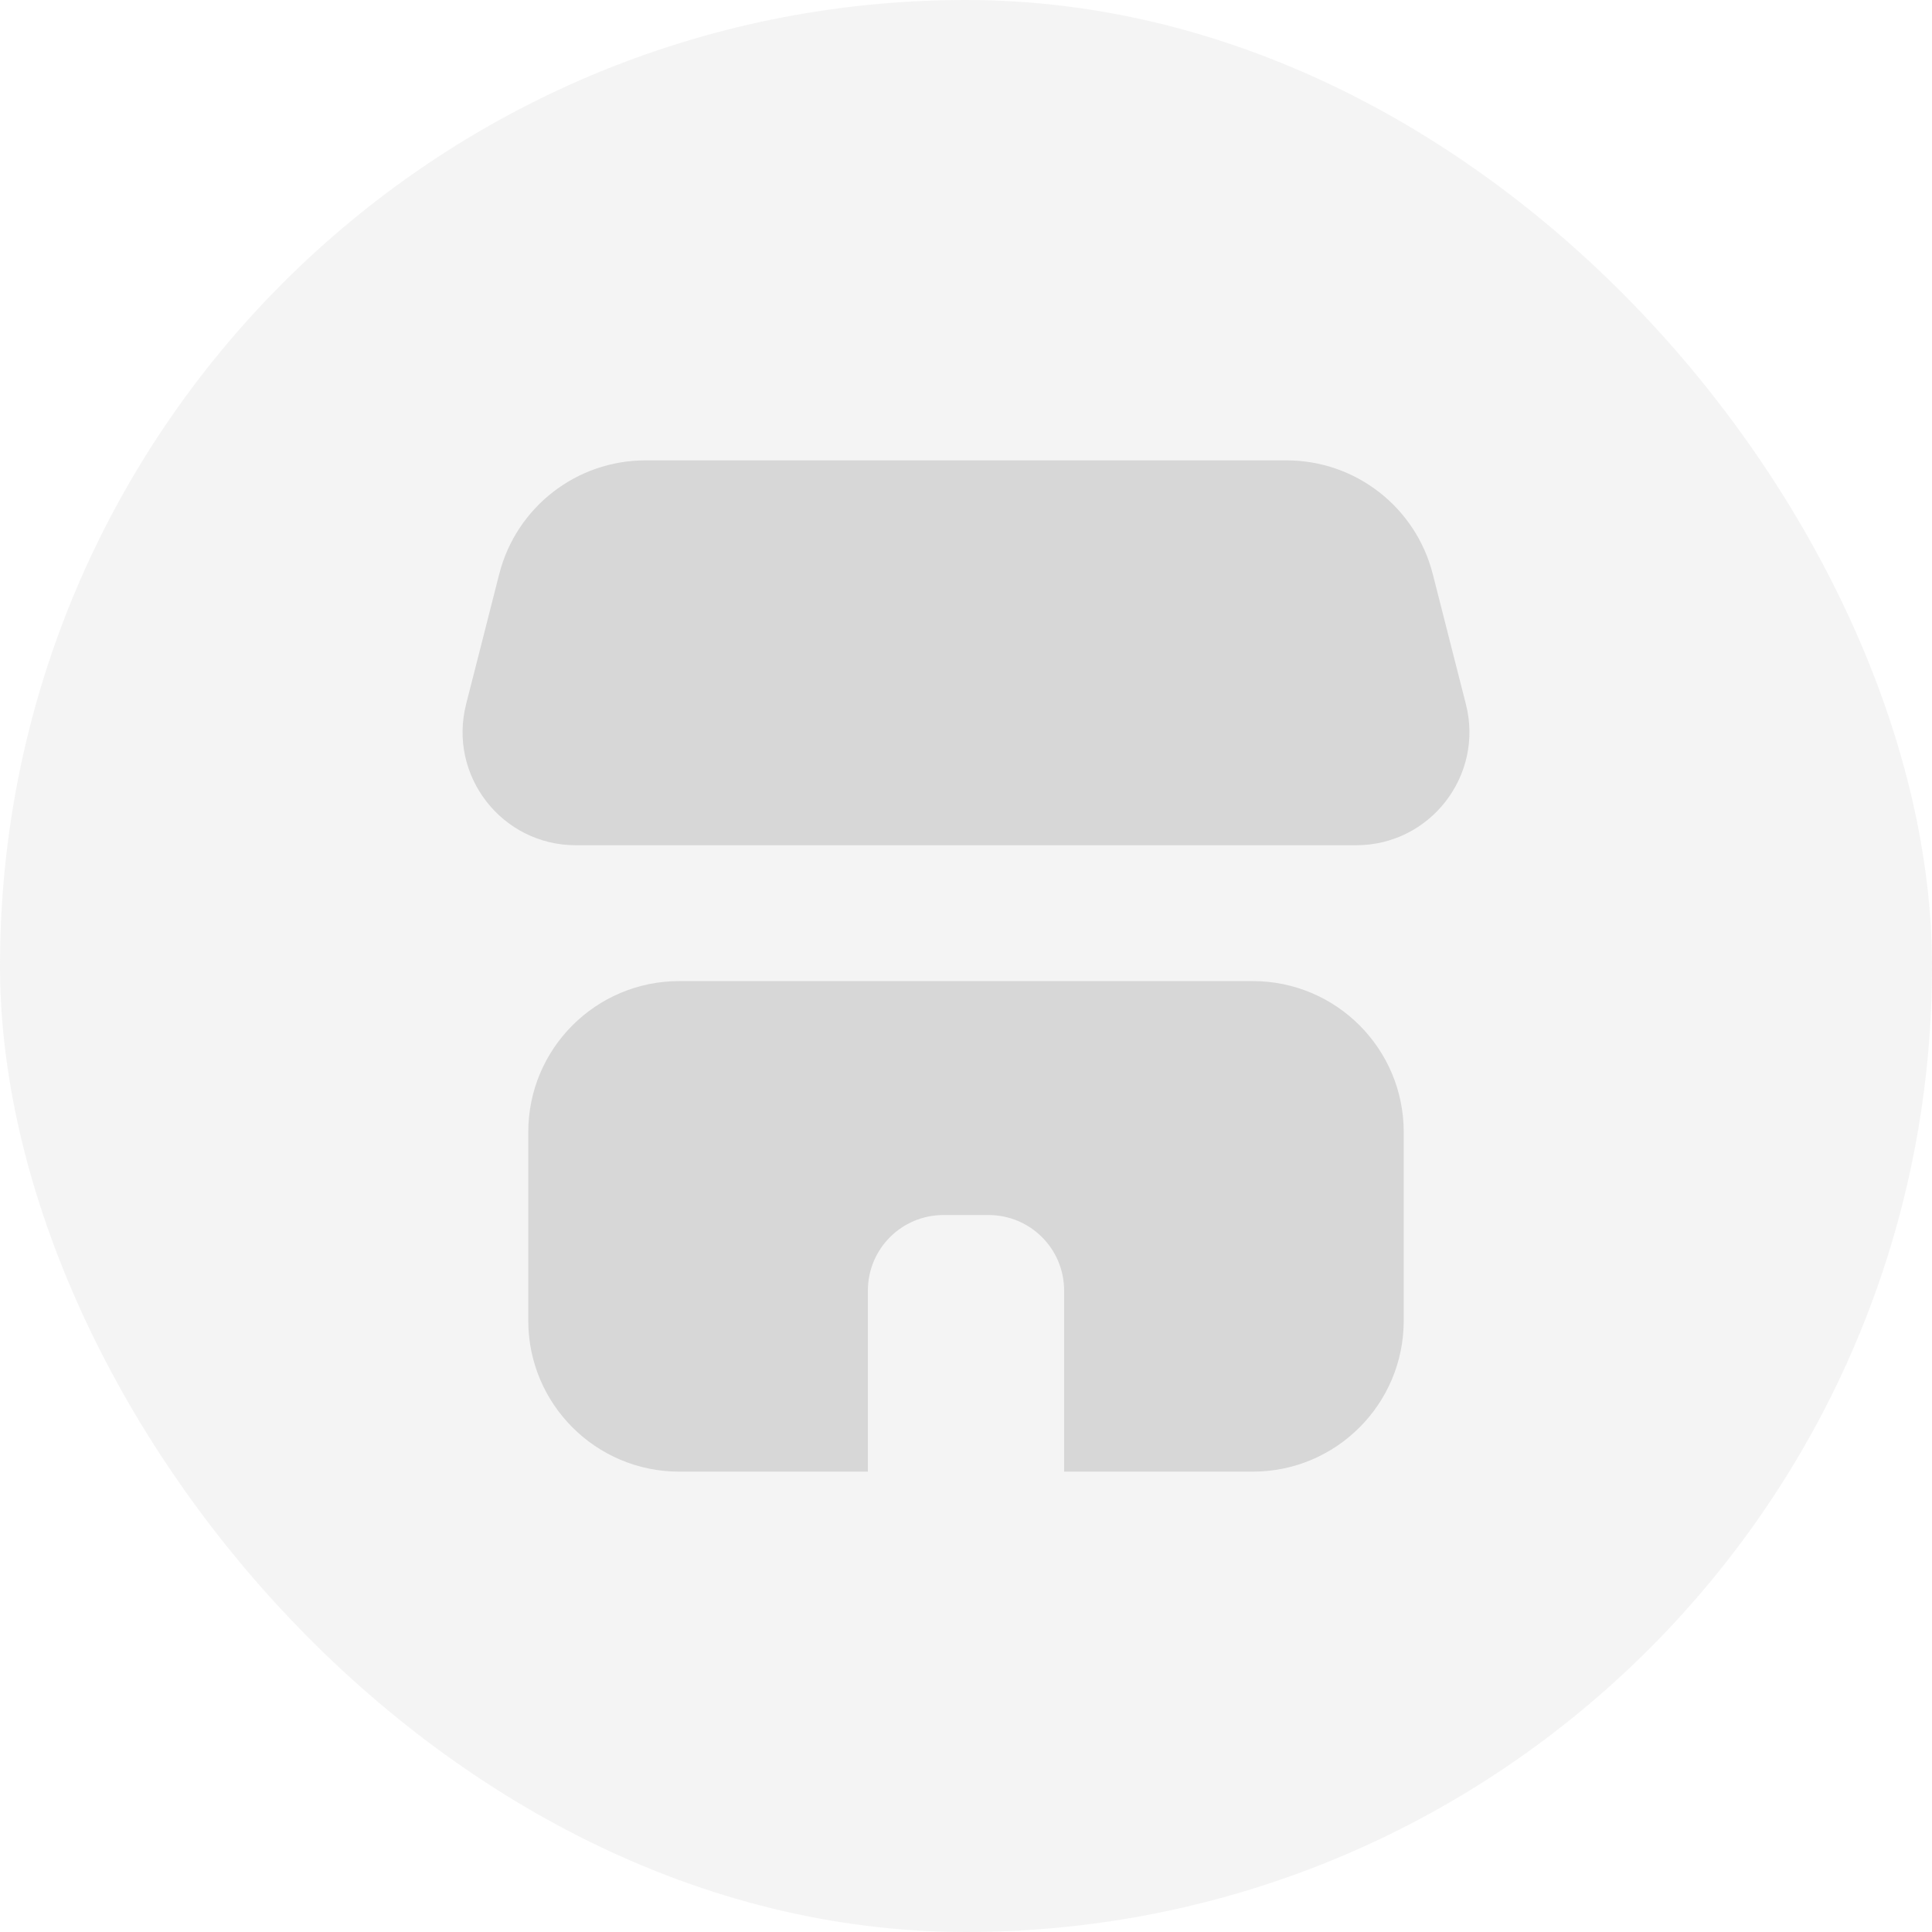 <svg width="256" height="256" viewBox="0 0 256 256" fill="none" xmlns="http://www.w3.org/2000/svg">
<rect x="0" y="0" width="256" height="256" fill="#333333" stroke="none"/>
<g clip-path="url(#clip0_388_91)">
<rect width="256" height="256" fill="white"/>
<rect opacity="0.5" width="256" height="256" rx="128" fill="#EBEBEB"/>
<path d="M66.151 76.064C68.408 67.202 76.388 61 85.533 61H170.467C179.612 61 187.592 67.202 189.849 76.064L194.237 93.298C196.652 102.781 189.487 112 179.701 112H76.299C66.513 112 59.348 102.781 61.763 93.298L66.151 76.064Z" fill="#D7D7D7"/>
<path fill-rule="evenodd" clip-rule="evenodd" d="M90 130C78.954 130 70 138.954 70 150V175C70 186.046 78.954 195 90 195H115V171C115 165.477 119.477 161 125 161H131C136.523 161 141 165.477 141 171V195H166C177.046 195 186 186.046 186 175V150C186 138.954 177.046 130 166 130H90Z" fill="#D7D7D7"/>
</g>
<defs>
<clipPath id="clip0_388_91">
<rect width="256" height="256" fill="white"/>
</clipPath>
</defs>
</svg>
